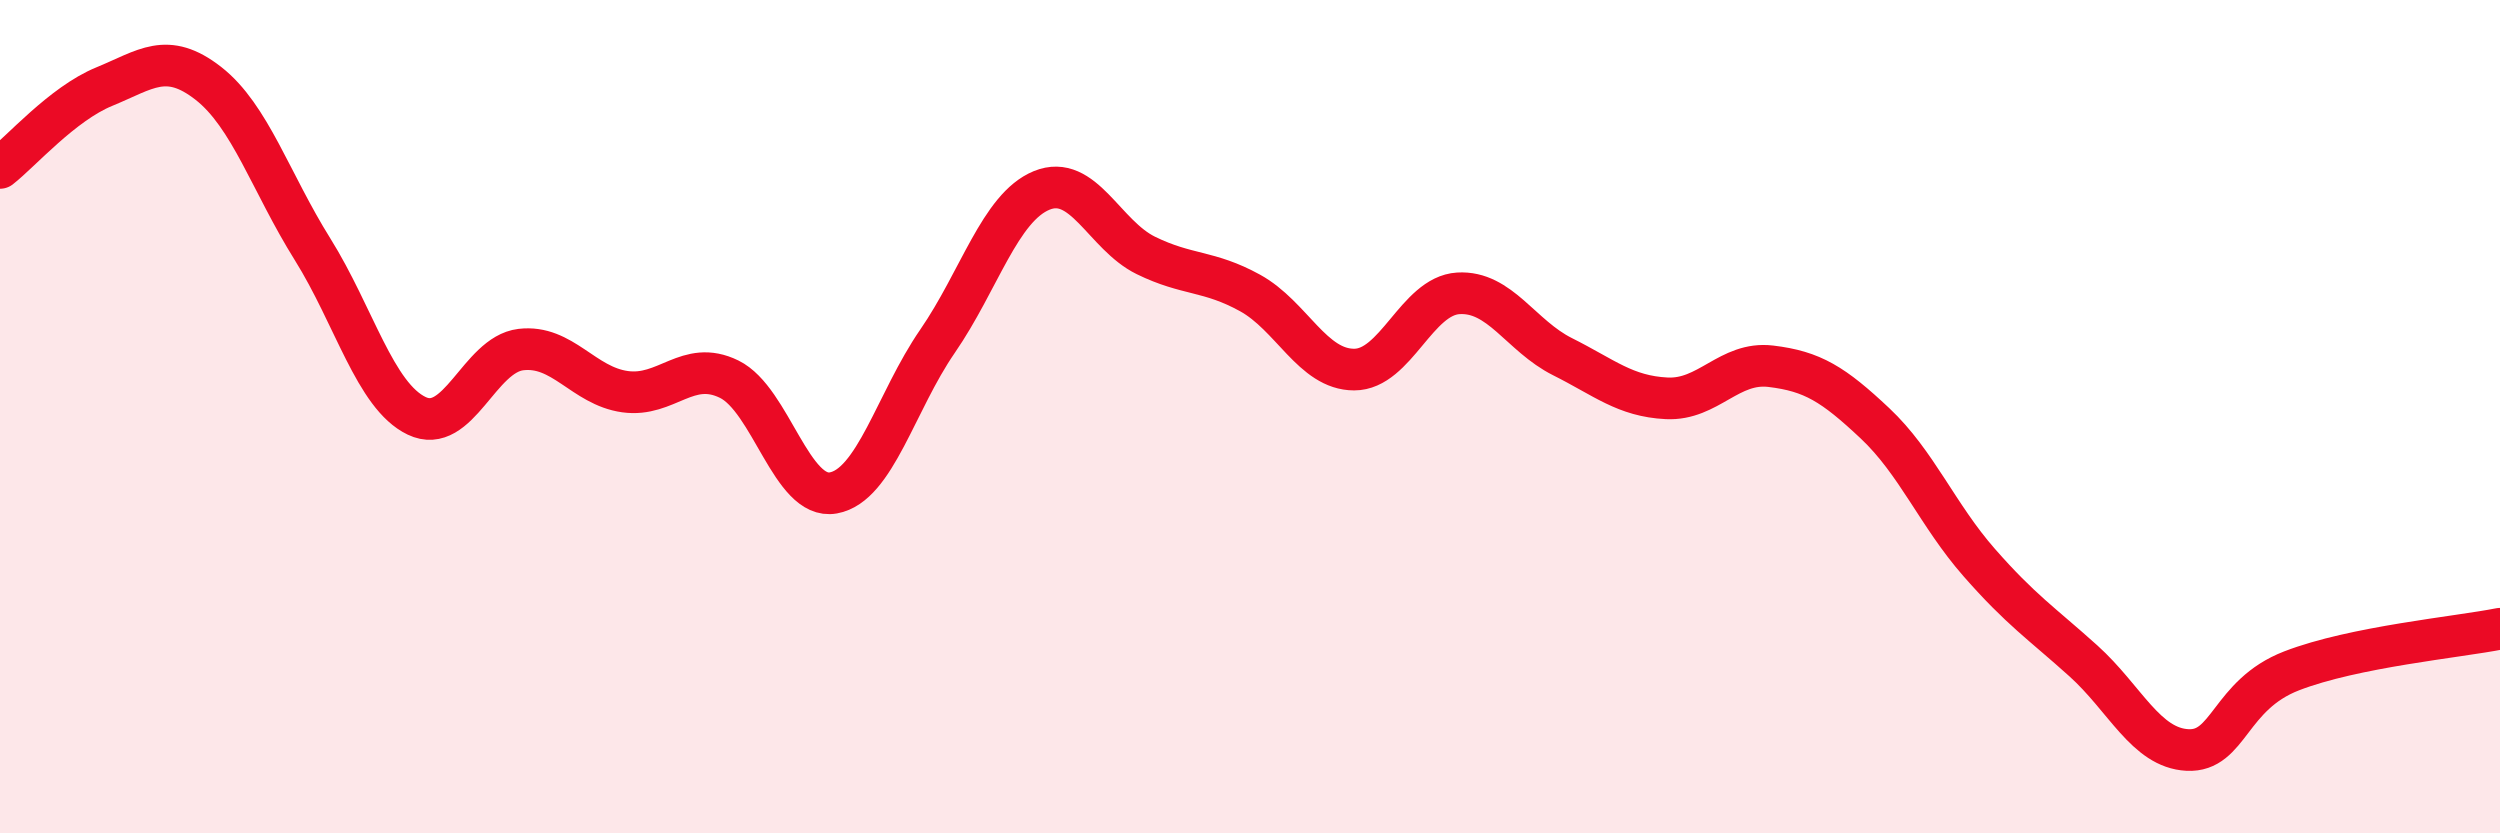 
    <svg width="60" height="20" viewBox="0 0 60 20" xmlns="http://www.w3.org/2000/svg">
      <path
        d="M 0,4.03 C 0.5,3.64 1.5,2.49 2.5,2.08 C 3.5,1.67 4,1.22 5,2 C 6,2.78 6.5,4.38 7.5,5.98 C 8.5,7.58 9,9.5 10,9.98 C 11,10.46 11.5,8.51 12.5,8.39 C 13.5,8.27 14,9.26 15,9.4 C 16,9.54 16.5,8.61 17.5,9.1 C 18.5,9.59 19,12.01 20,11.83 C 21,11.65 21.5,9.64 22.5,8.19 C 23.5,6.74 24,4.98 25,4.57 C 26,4.16 26.5,5.64 27.5,6.13 C 28.5,6.62 29,6.48 30,7.03 C 31,7.58 31.5,8.87 32.5,8.87 C 33.5,8.87 34,7.1 35,7.04 C 36,6.98 36.5,8.06 37.5,8.56 C 38.5,9.06 39,9.51 40,9.56 C 41,9.61 41.5,8.67 42.5,8.79 C 43.5,8.91 44,9.22 45,10.16 C 46,11.1 46.5,12.36 47.5,13.5 C 48.5,14.64 49,14.96 50,15.86 C 51,16.76 51.5,17.95 52.5,18 C 53.5,18.05 53.5,16.68 55,16.1 C 56.5,15.52 59,15.29 60,15.09L60 20L0 20Z"
        fill="#EB0A25"
        opacity="0.1"
        stroke-linecap="round"
        stroke-linejoin="round"
      />
      <path
        d="M 0,4.03 C 0.5,3.64 1.5,2.49 2.5,2.08 C 3.5,1.67 4,1.22 5,2 C 6,2.78 6.5,4.38 7.5,5.98 C 8.5,7.58 9,9.5 10,9.98 C 11,10.46 11.5,8.51 12.5,8.39 C 13.5,8.27 14,9.26 15,9.4 C 16,9.54 16.5,8.61 17.5,9.1 C 18.5,9.59 19,12.01 20,11.83 C 21,11.65 21.5,9.64 22.5,8.19 C 23.5,6.74 24,4.98 25,4.57 C 26,4.16 26.5,5.64 27.5,6.13 C 28.5,6.62 29,6.48 30,7.03 C 31,7.58 31.5,8.87 32.5,8.87 C 33.5,8.87 34,7.1 35,7.04 C 36,6.98 36.5,8.06 37.5,8.56 C 38.5,9.06 39,9.51 40,9.56 C 41,9.61 41.5,8.67 42.5,8.79 C 43.5,8.91 44,9.22 45,10.16 C 46,11.1 46.5,12.36 47.5,13.5 C 48.5,14.64 49,14.96 50,15.86 C 51,16.76 51.5,17.95 52.5,18 C 53.5,18.05 53.5,16.68 55,16.1 C 56.5,15.52 59,15.29 60,15.09"
        stroke="#EB0A25"
        stroke-width="1"
        fill="none"
        stroke-linecap="round"
        stroke-linejoin="round"
      />
    </svg>
  